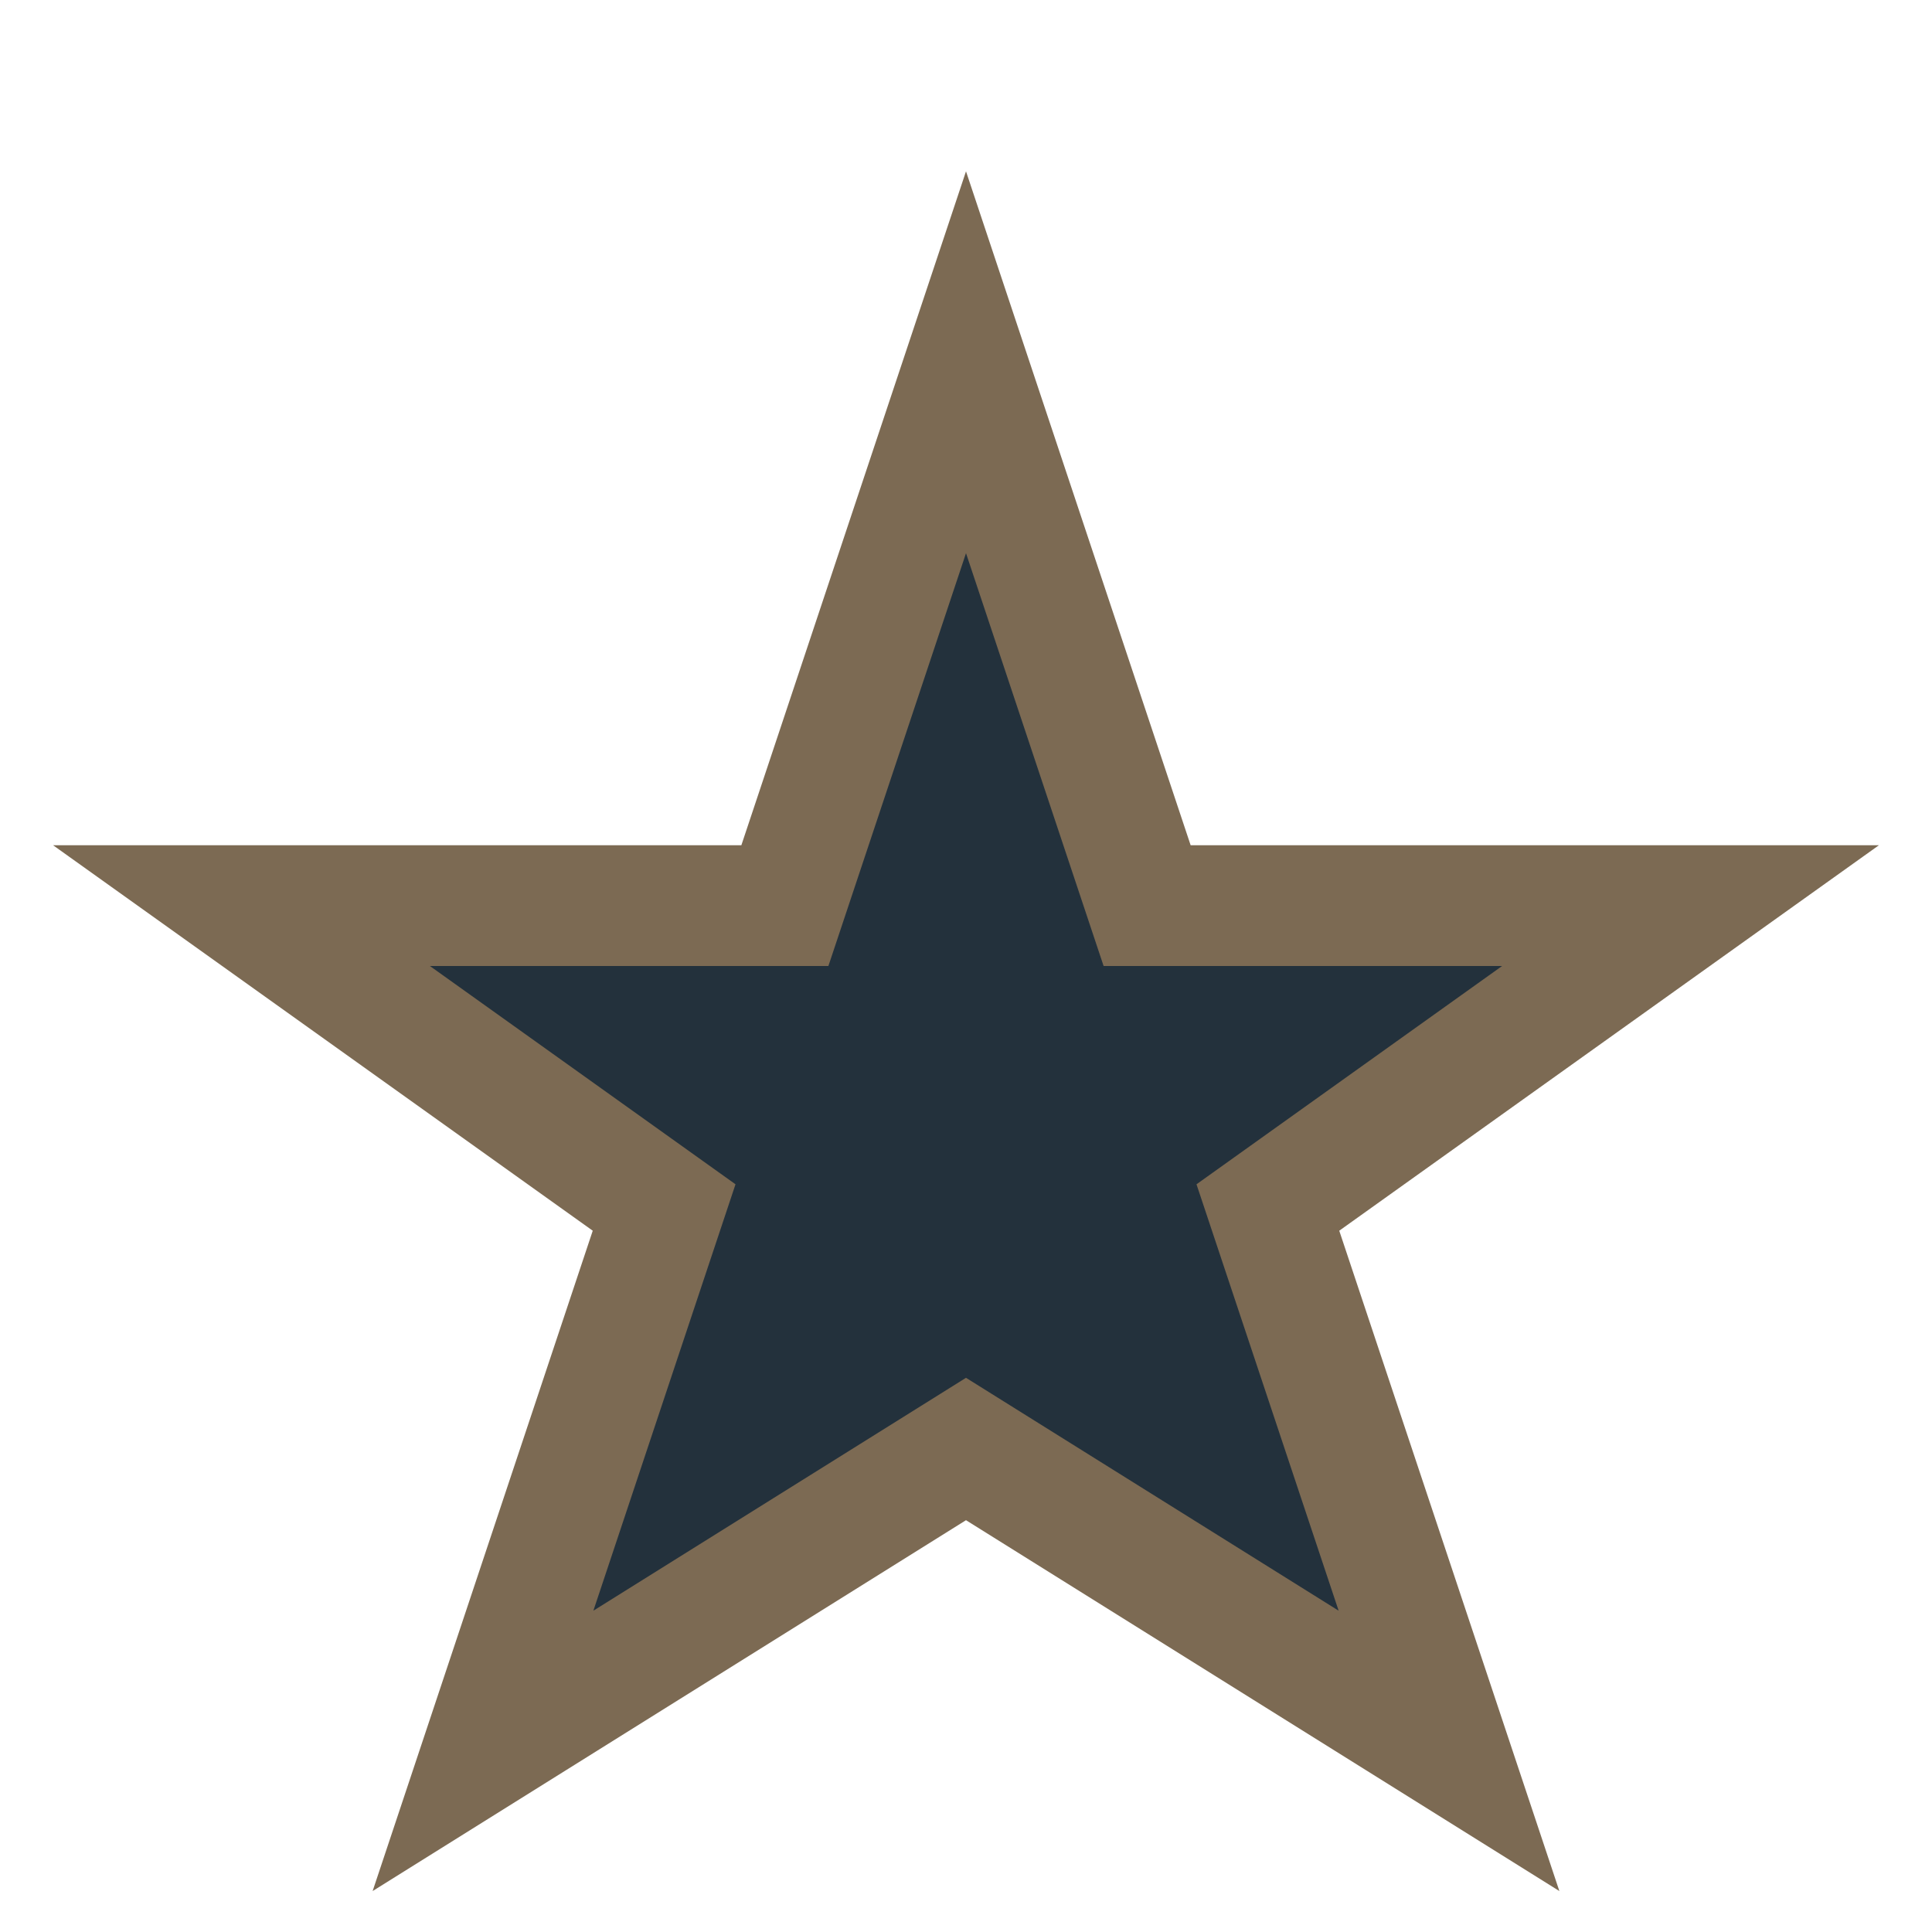 <?xml version="1.0" encoding="UTF-8"?>
<svg xmlns="http://www.w3.org/2000/svg" width="32" height="32" viewBox="0 0 32 32"><path d="M16 6l3 9h9l-7 5 3 9-8-5-8 5 3-9-7-5h9z" fill="#23313C" stroke="#7C6A53" stroke-width="2"/></svg>